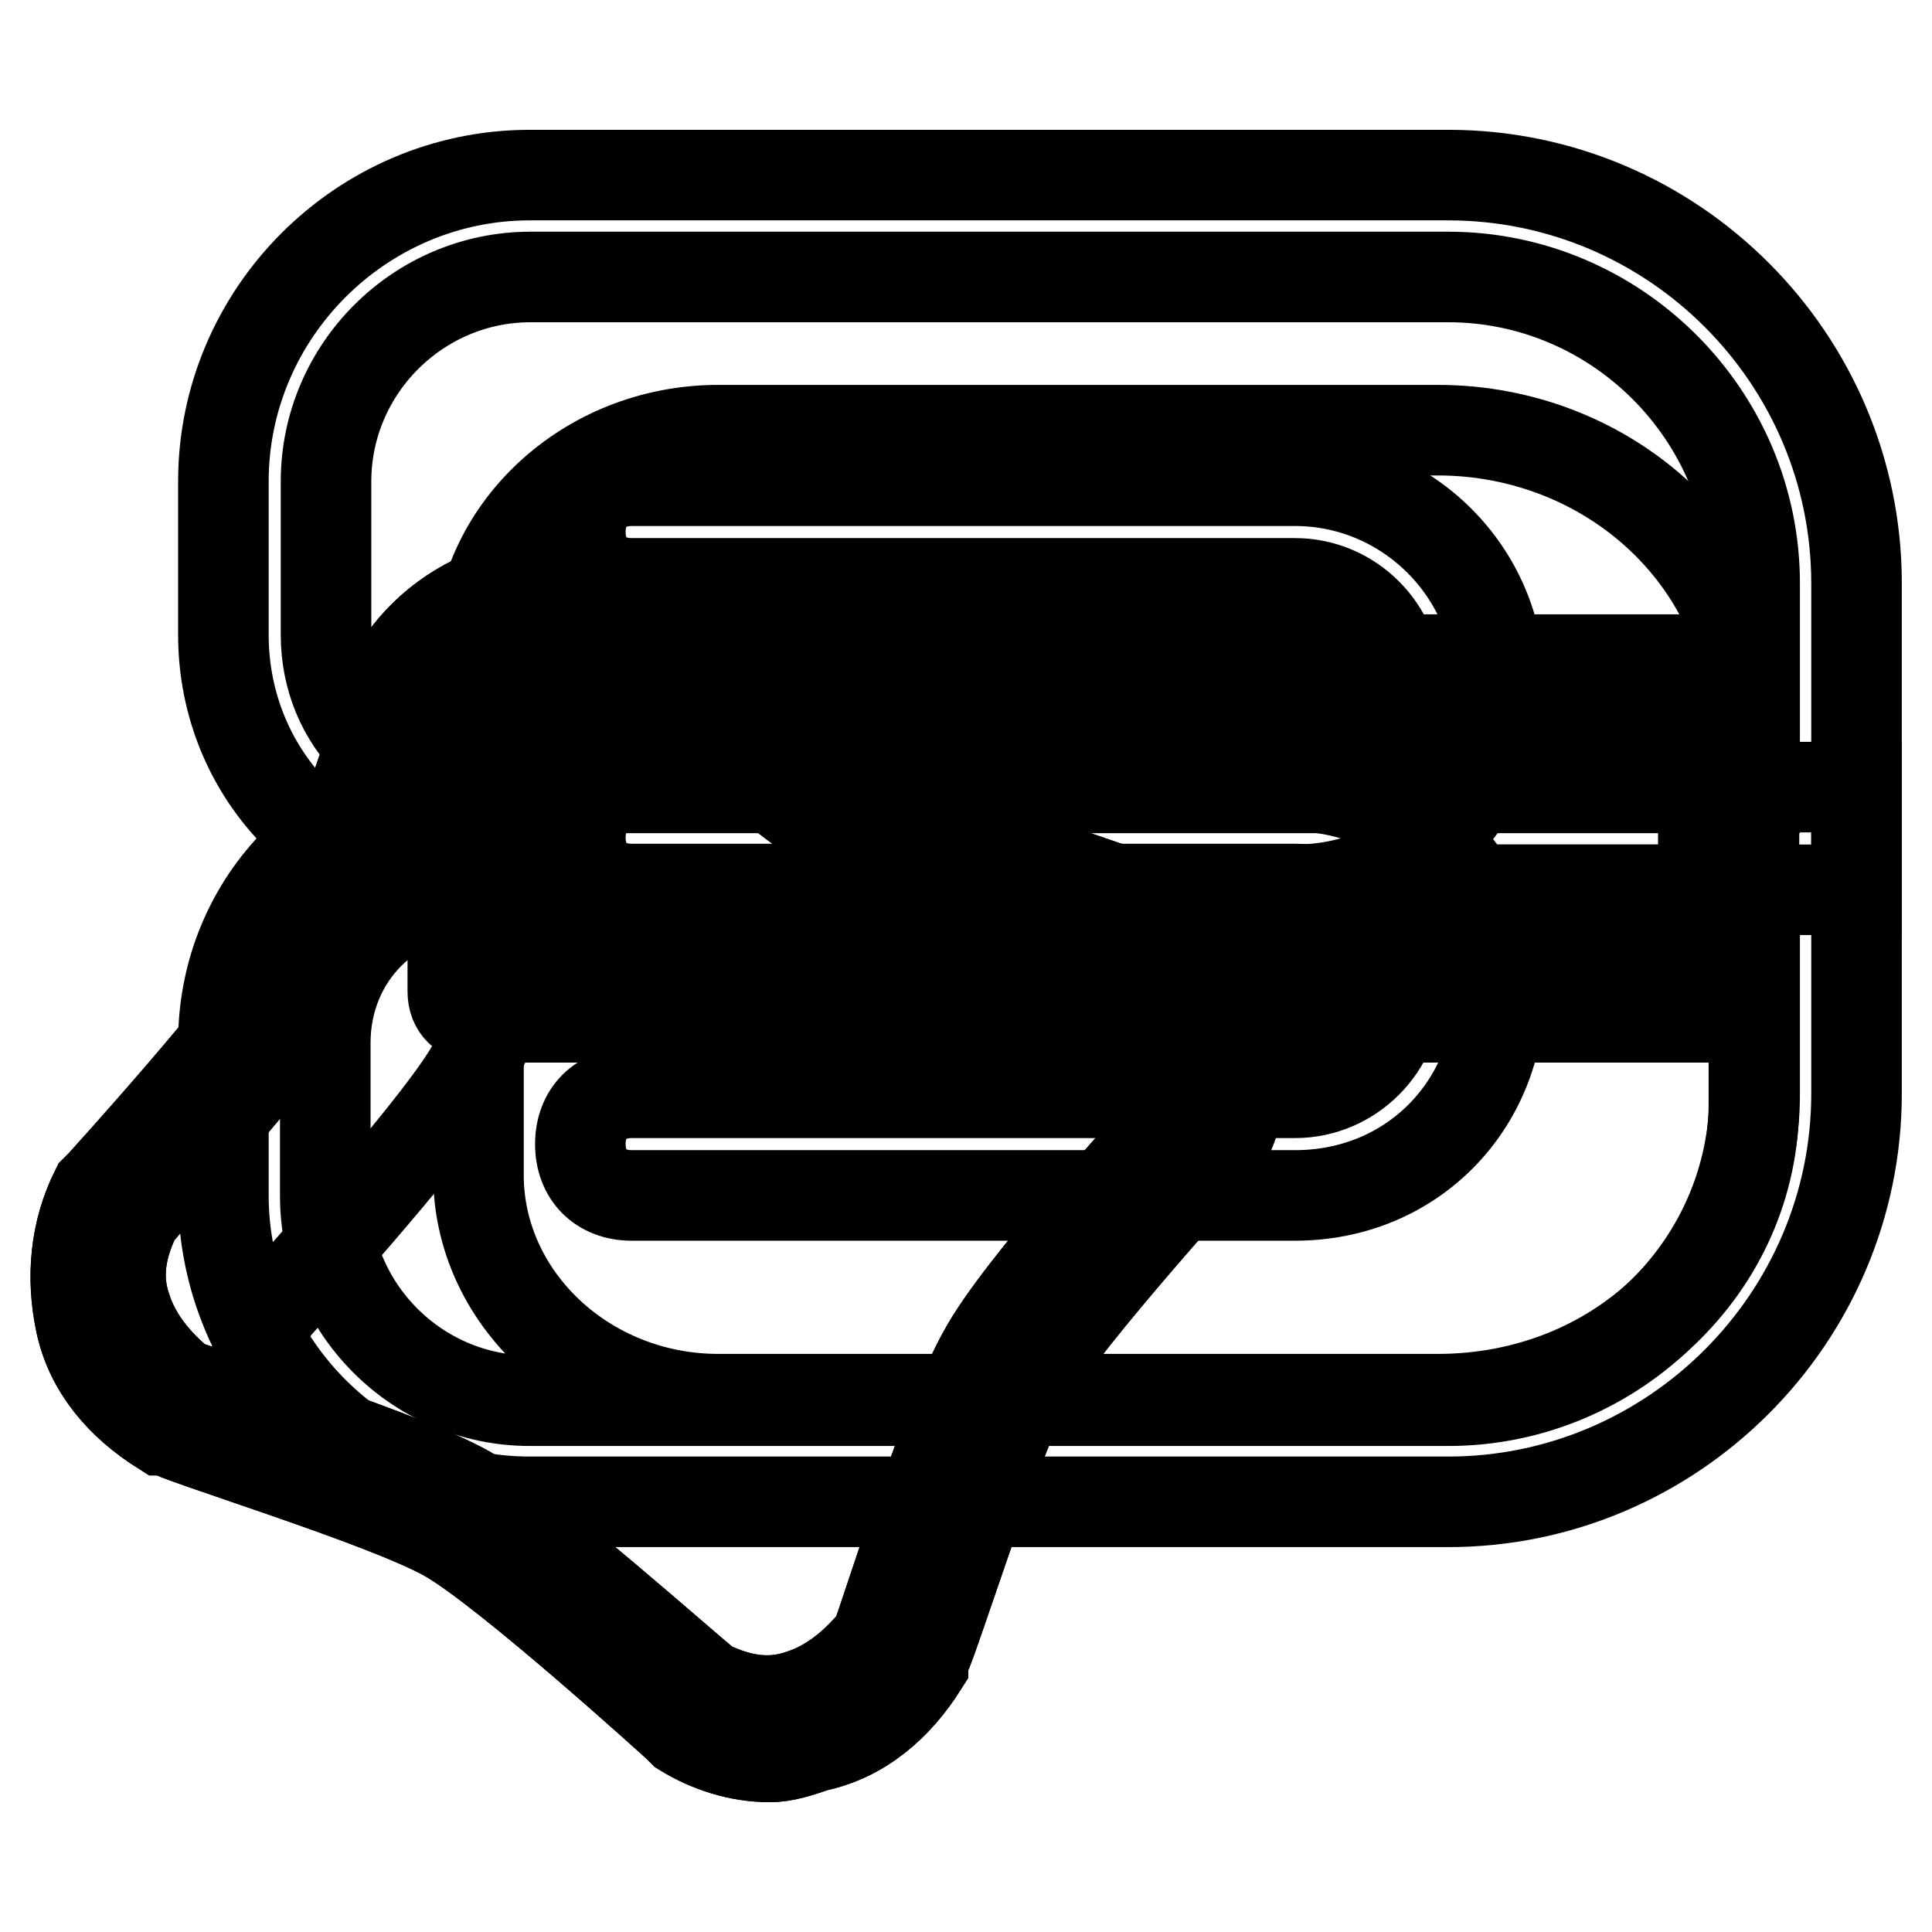 <?xml version="1.0" encoding="utf-8"?>
<!-- Svg Vector Icons : http://www.onlinewebfonts.com/icon -->
<!DOCTYPE svg PUBLIC "-//W3C//DTD SVG 1.1//EN" "http://www.w3.org/Graphics/SVG/1.1/DTD/svg11.dtd">
<svg version="1.1" xmlns="http://www.w3.org/2000/svg" xmlns:xlink="http://www.w3.org/1999/xlink" x="0px" y="0px" viewBox="0 0 256 256" enable-background="new 0 0 256 256" xml:space="preserve">
<g> <path stroke-width="12" fill-opacity="0" stroke="#000000"  d="M190.5,57H95.2c-17.6,0-31.8,13.5-31.8,29.7v14.9c0,8.1,4.1,15.5,10.8,19.6c-6.8,4.7-10.8,11.5-10.8,19.6 v14.9c0,16.2,14.2,29.7,31.8,29.7h95.3c23.7,0,41.9-17.6,41.9-39.2V96.9C232.5,74.6,213.5,57,190.5,57L190.5,57z"/> <path stroke-width="12" fill-opacity="0" stroke="#000000"  d="M191.9,36.7c22.3,0,40.6,18.3,40.6,40.6v27.1h-169c-11.5,0-20.3-8.8-20.3-20.3V63.8 c0-14.9,12.2-27.1,27.1-27.1H191.9 M191.9,23.2H70.2c-22.3,0-40.6,18.3-40.6,40.6v20.3c0,18.9,14.9,33.8,33.8,33.8H246V77.3 C246,47.5,221.7,23.2,191.9,23.2L191.9,23.2z"/> <path stroke-width="12" fill-opacity="0" stroke="#000000"  d="M232.5,117.9v27.1c0,22.3-18.3,40.6-40.6,40.6H70.2c-14.9,0-27.1-12.2-27.1-27.1v-20.3 c0-11.5,8.8-20.3,20.3-20.3H232.5 M246,104.3H63.4c-18.9,0-33.8,14.9-33.8,33.8v20.3c0,22.3,18.3,40.6,40.6,40.6h121.7 c29.7,0,54.1-24.3,54.1-54.1V104.3z"/> <path stroke-width="12" fill-opacity="0" stroke="#000000"  d="M63.4,90.8h165.6v40.6H63.4V90.8z"/> <path stroke-width="12" fill-opacity="0" stroke="#000000"  d="M229.1,134.8H63.4c-2,0-3.4-1.3-3.4-3.4V90.8c0-2,1.3-3.4,3.4-3.4h165.6c2,0,3.4,1.3,3.4,3.4v40.6 C232.5,132.7,231.1,134.8,229.1,134.8z M66.8,128h158.9V94.2H66.8V128L66.8,128z"/> <path stroke-width="12" fill-opacity="0" stroke="#000000"  d="M171.6,117.9h-115c-4.1,0-6.8-2.7-6.8-6.8s2.7-6.8,6.8-6.8h115c7.4,0,13.5-6.1,13.5-13.5 c0-7.4-6.1-13.5-13.5-13.5H83.7c-4.1,0-6.8-2.7-6.8-6.8c0-4.1,2.7-6.8,6.8-6.8h87.9c14.9,0,27.1,12.2,27.1,27.1 C198.7,105.7,187.2,117.9,171.6,117.9L171.6,117.9z"/> <path stroke-width="12" fill-opacity="0" stroke="#000000"  d="M171.6,158.4H83.7c-4.1,0-6.8-2.7-6.8-6.8c0-4.1,2.7-6.8,6.8-6.8h87.9c7.4,0,13.5-6.1,13.5-13.5 c0-7.4-6.1-13.5-13.5-13.5H83.7c-4.1,0-6.8-2.7-6.8-6.8s2.7-6.8,6.8-6.8h87.9c14.9,0,27.1,12.2,27.1,27.1 C198.7,146.3,187.2,158.4,171.6,158.4L171.6,158.4z"/> <path stroke-width="12" fill-opacity="0" stroke="#000000"  d="M15.4,159.1c0,0,21-22.3,25.7-31.1c4.7-8.8,14.2-37.9,14.2-37.9c5.4-9.5,17.6-12.9,27.1-7.4 c0,0,22.3,21,31.1,25.7c8.8,4.7,37.9,14.2,37.9,14.2c9.5,5.4,12.9,17.6,7.4,27.1c0,0-21,22.3-25.7,31.1 c-4.7,8.8-14.2,37.9-14.2,37.9c-5.4,9.5-17.6,12.9-27.1,7.4c0,0-22.3-21-31.1-25.7s-37.9-14.2-37.9-14.2 C13.4,180.7,10,168.6,15.4,159.1z"/> <path stroke-width="12" fill-opacity="0" stroke="#000000"  d="M102,232.8c-4.1,0-8.1-1.3-11.5-3.4l-0.7-0.7c0,0-22.3-20.3-30.4-25c-8.1-4.7-37.2-13.5-37.2-14.2h-0.7 c-5.4-3.4-9.5-8.1-10.8-14.2c-1.3-6.1-0.7-12.2,2-17.6l0.7-0.7c0,0,20.3-22.3,25-30.4s13.5-37.2,14.2-37.2v-0.7 c6.8-10.8,21-14.9,31.8-8.8l0.7,0.7c0,0,22.3,20.3,30.4,25c8.1,4.7,37.2,13.5,37.2,14.2h0.7c5.4,3.4,9.5,8.1,10.8,14.2 c1.3,6.1,0.7,12.2-2,17.6l-0.7,0.7c0,0-20.3,22.3-25,30.4c-4.7,8.1-13.5,37.2-14.2,37.2v0.7c-3.4,5.4-8.1,9.5-14.2,10.8 C106,232.1,104,232.8,102,232.8z M93.8,223.3c4.1,2,8.1,2.7,12.2,1.3c4.1-1.3,7.4-4.1,10.1-7.4c1.3-3.4,9.5-29.7,14.2-37.9 c4.7-8.8,23-28.4,25.7-31.8c2-4.1,2.7-8.1,1.3-12.2c-1.3-4.1-4.1-7.4-7.4-10.1c-3.4-1.3-29.7-9.5-37.9-14.2 c-8.8-4.7-28.4-23-31.8-25.7c-4.1-2-8.1-2.7-12.2-1.3c-4.1,1.3-7.4,4.1-10.1,7.4c-1.3,3.4-9.5,29.7-14.2,37.9 c-4.7,8.8-23,28.4-25.7,31.8c-2,4.1-2.7,8.1-1.3,12.2c1.3,4.1,4.1,7.4,7.4,10.1c3.4,1.3,29.7,9.5,37.9,14.2 C70.9,203.1,91.2,221.3,93.8,223.3L93.8,223.3z"/> <path stroke-width="12" fill-opacity="0" stroke="#000000"  d="M159.5,150.3c3.4-5.4,3.4-12.2,1.3-17.6c-8.8-3.4-21-7.4-25.7-10.1c-3.4-2-8.8-6.1-14.2-10.8 c-2.7-1.3-4.7-2-6.1-2.7c-4.1-2.7-12.2-8.8-18.9-14.9c-7.4-0.7-15.5,2.7-19.6,10.1c0,0-8.8,29.1-14.2,37.9 c-5.4,8.8-25.7,31.1-25.7,31.1c-3.4,5.4-3.4,12.2-1.3,17.6c8.8,3.4,21,7.4,25.7,10.1c3.4,2,8.8,6.1,14.2,10.8 c2.7,1.3,4.7,2,6.1,2.7c4.1,2.7,12.2,8.8,18.9,14.9c7.4,0.7,15.5-2.7,19.6-10.1c0,0,8.8-29.1,14.2-37.9 C139.2,172.6,159.5,150.3,159.5,150.3z"/> <path stroke-width="12" fill-opacity="0" stroke="#000000"  d="M102,232.8c-4.1,0-8.1-1.3-11.5-3.4l-0.7-0.7c0,0-22.3-20.3-30.4-25c-8.1-4.7-37.2-13.5-37.2-14.2h-0.7 c-5.4-3.4-9.5-8.1-10.8-14.2c-1.3-6.1-0.7-12.2,2-17.6l0.7-0.7c0,0,20.3-22.3,25-30.4s13.5-37.2,14.2-37.2v-0.7 c6.8-10.8,21-14.9,31.8-8.8l0.7,0.7c0,0,22.3,20.3,30.4,25c8.1,4.7,37.2,13.5,37.2,14.2h0.7c5.4,3.4,9.5,8.1,10.8,14.2 c1.3,6.1,0.7,12.2-2,17.6l-0.7,0.7c0,0-20.3,22.3-25,30.4c-4.7,8.1-13.5,37.2-14.2,37.2v0.7c-3.4,5.4-8.1,9.5-14.2,10.8 C106,232.1,104,232.8,102,232.8z M93.8,223.3c4.1,2,8.1,2.7,12.2,1.3c4.1-1.3,7.4-4.1,10.1-7.4c1.3-3.4,9.5-29.7,14.2-37.9 c4.7-8.8,23-28.4,25.7-31.8c2-4.1,2.7-8.1,1.3-12.2c-1.3-4.1-4.1-7.4-7.4-10.1c-3.4-1.3-29.7-9.5-37.9-14.2 c-8.8-4.7-28.4-23-31.8-25.7c-4.1-2-8.1-2.7-12.2-1.3c-4.1,1.3-7.4,4.1-10.1,7.4c-1.3,3.4-9.5,29.7-14.2,37.9 c-4.7,8.8-23,28.4-25.7,31.8c-2,4.1-2.7,8.1-1.3,12.2c1.3,4.1,4.1,7.4,7.4,10.1c3.4,1.3,29.7,9.5,37.9,14.2 C70.9,203.1,91.2,221.3,93.8,223.3L93.8,223.3z"/></g>
</svg>